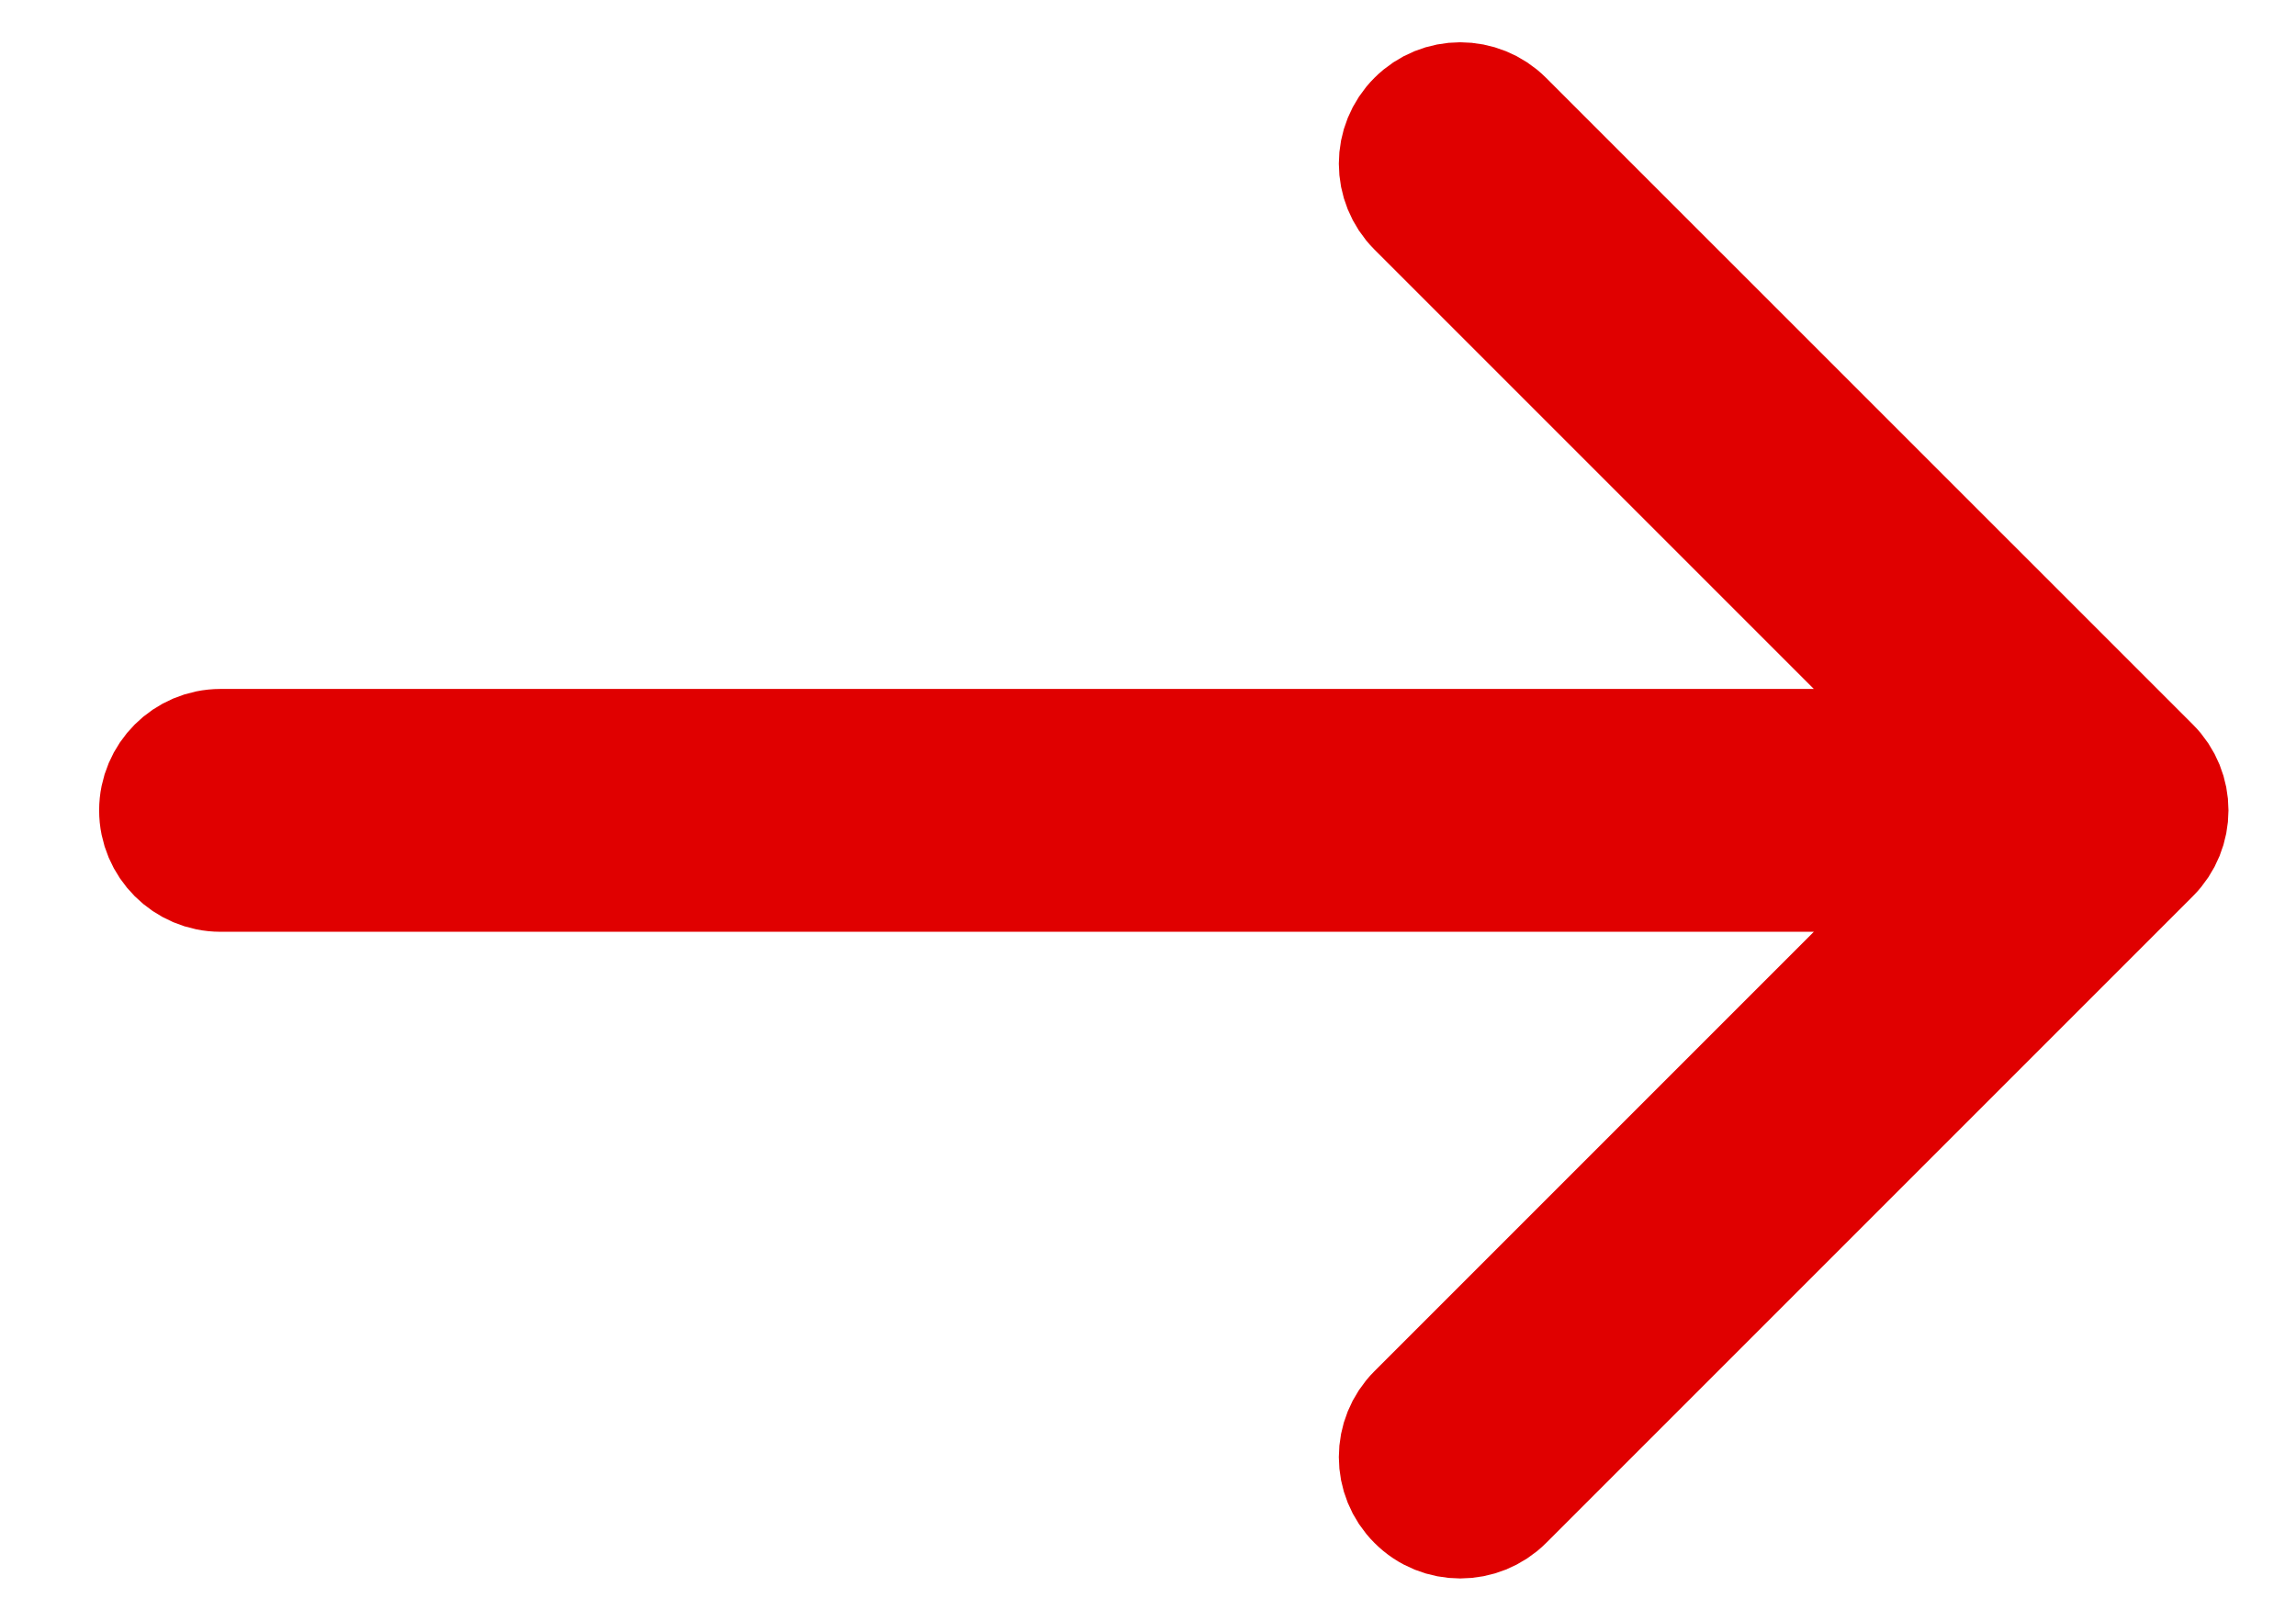 <svg width="17" height="12" viewBox="0 0 17 12" fill="none" xmlns="http://www.w3.org/2000/svg">
<path d="M15.883 5.718L11.094 0.93C10.938 0.774 10.685 0.774 10.53 0.93C10.374 1.085 10.374 1.338 10.53 1.494L14.637 5.601L1.633 5.601C1.413 5.601 1.234 5.78 1.234 6C1.234 6.22 1.413 6.399 1.633 6.399L14.637 6.399L10.53 10.506C10.374 10.662 10.374 10.915 10.53 11.07C10.608 11.149 10.71 11.187 10.812 11.187C10.914 11.187 11.017 11.148 11.095 11.07L15.883 6.282C16.039 6.126 16.039 5.873 15.883 5.718L15.883 5.718Z" fill="#E00000" stroke="#E00000"/>
</svg>
